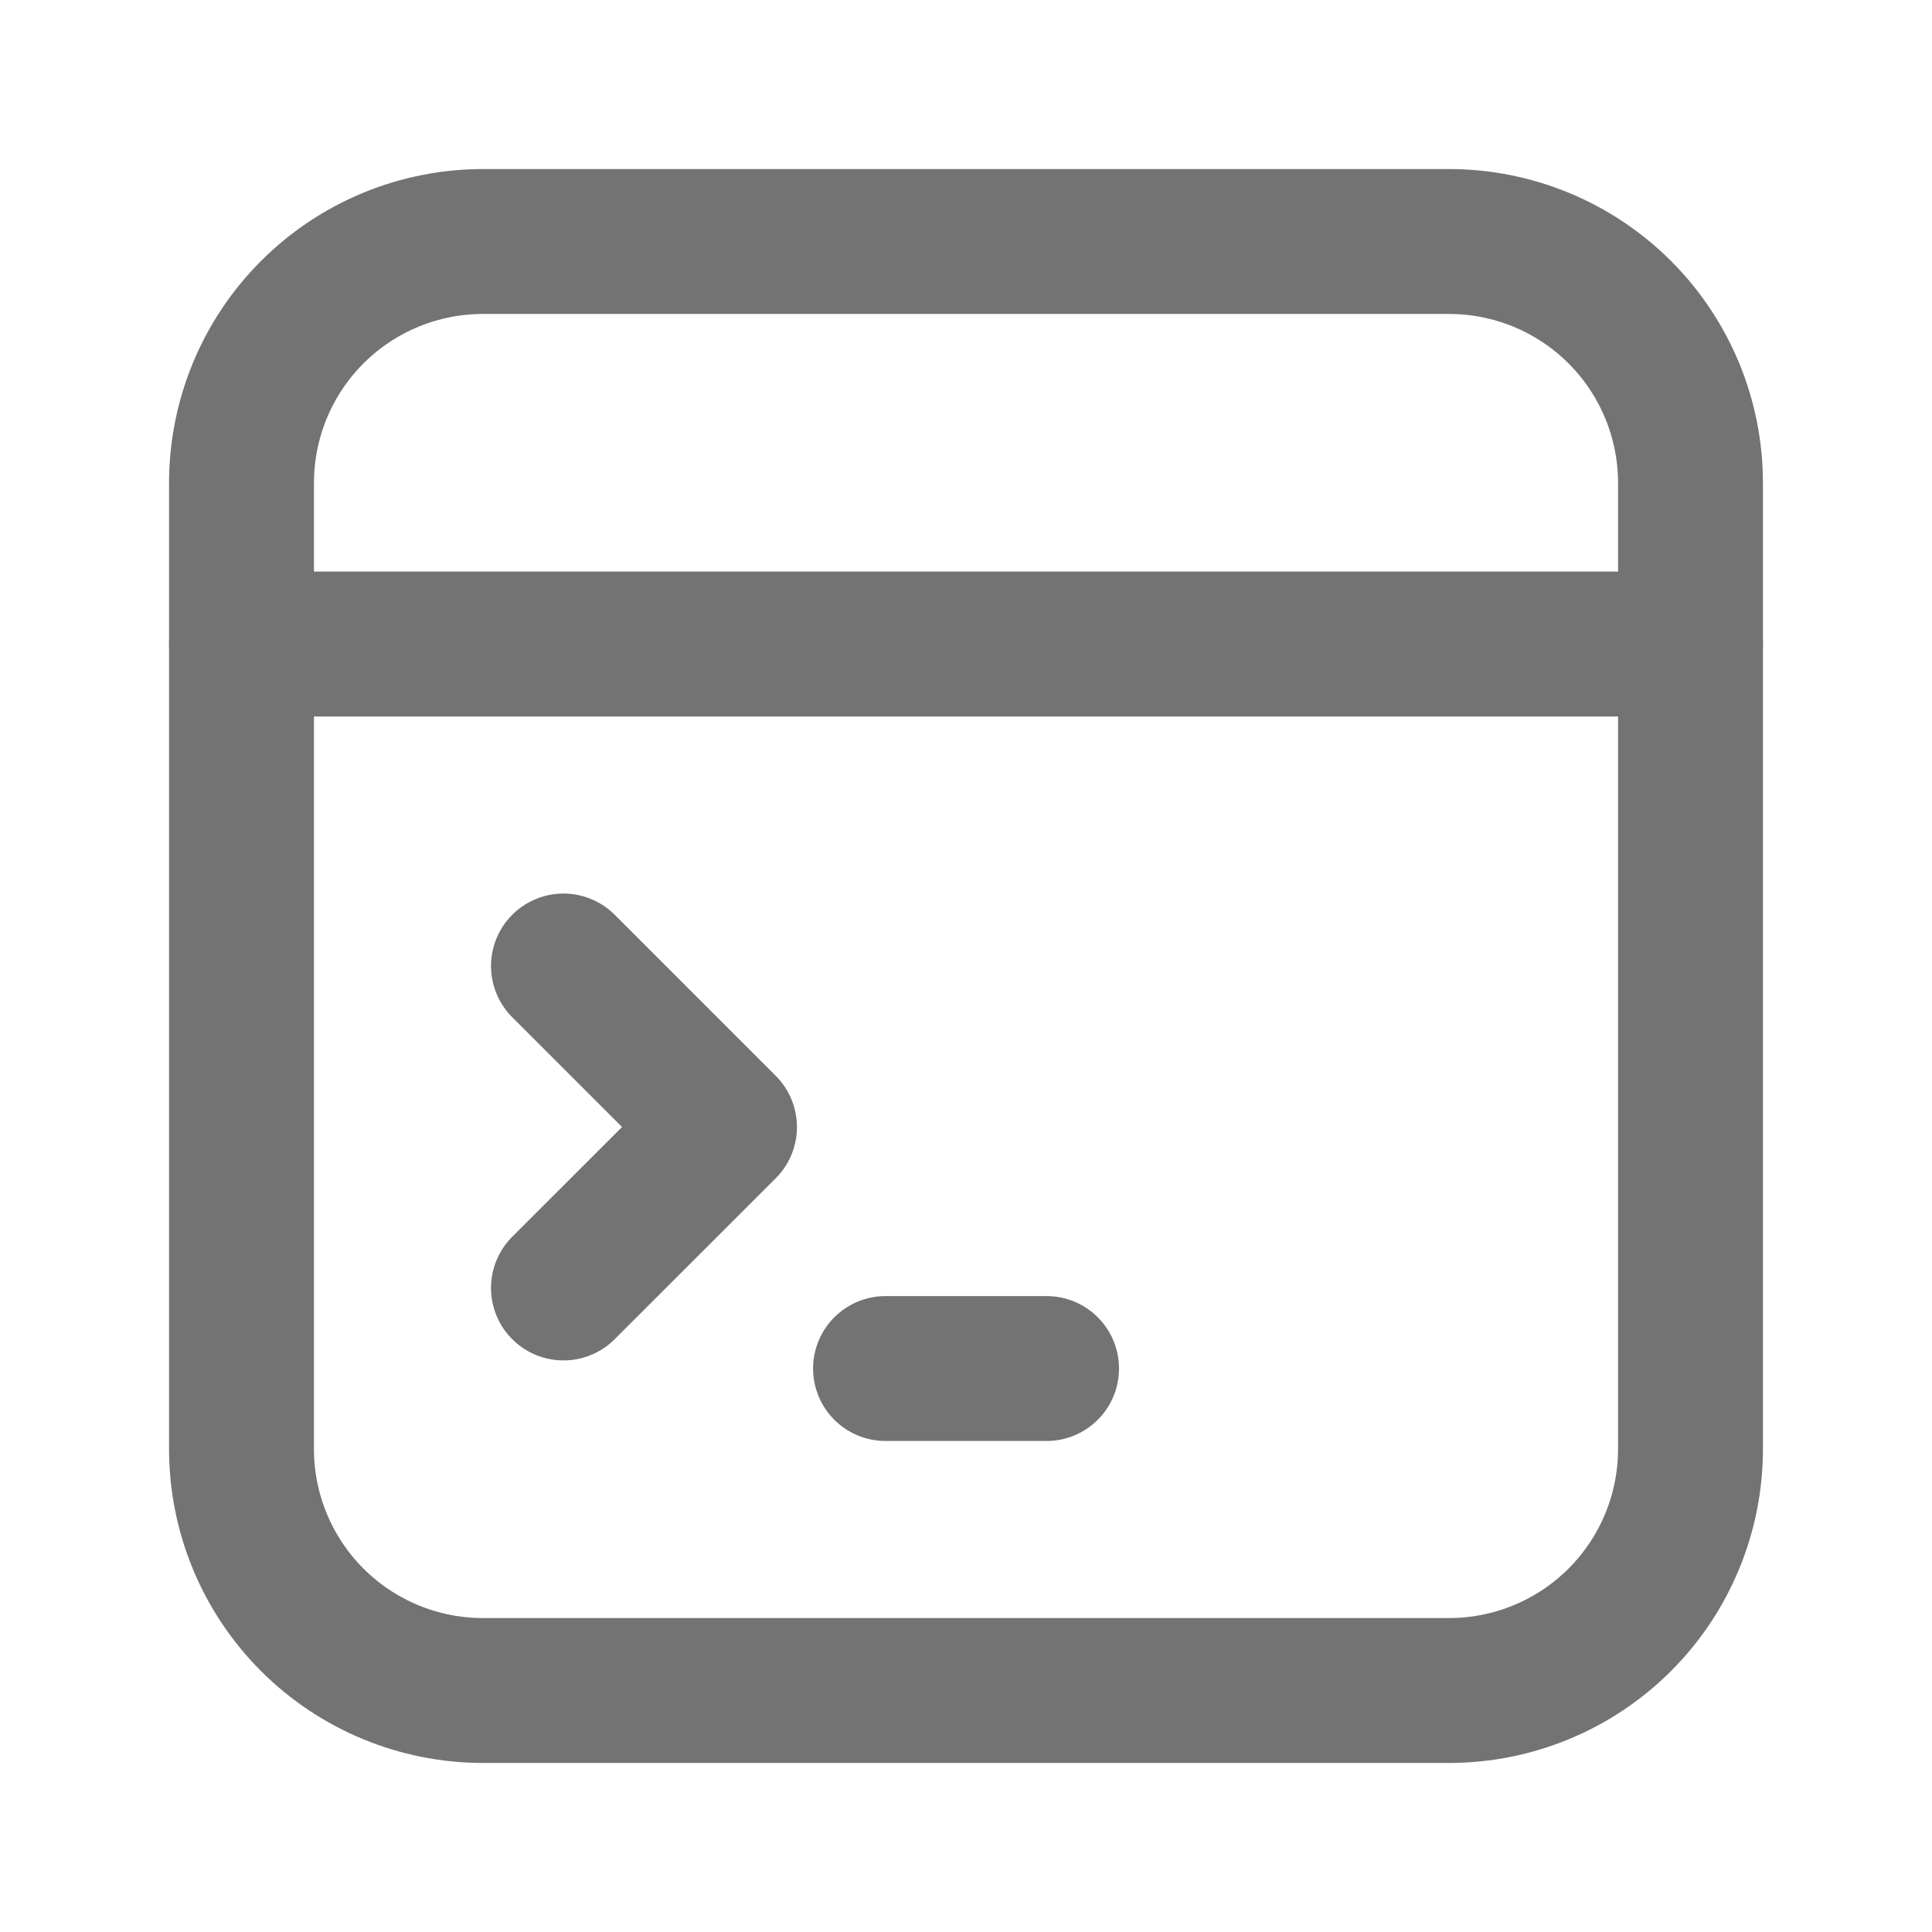 <svg width="20" height="20" viewBox="0 0 20 20" fill="none" xmlns="http://www.w3.org/2000/svg">
<path d="M15 17.5H5C4.337 17.5 3.701 17.237 3.232 16.768C2.763 16.299 2.5 15.663 2.5 15V5C2.5 4.337 2.763 3.701 3.232 3.232C3.701 2.763 4.337 2.5 5 2.5H15C15.663 2.5 16.299 2.763 16.768 3.232C17.237 3.701 17.5 4.337 17.5 5V15C17.5 15.663 17.237 16.299 16.768 16.768C16.299 17.237 15.663 17.5 15 17.5Z" stroke="#737373" stroke-width="1.5" stroke-linecap="round" stroke-linejoin="round"/>
<path d="M9.167 14.167H10.834" stroke="#737373" stroke-width="1.5" stroke-linecap="round" stroke-linejoin="round"/>
<path d="M5.833 10L7.5 11.667L5.833 13.333" stroke="#737373" stroke-width="1.5" stroke-linecap="round" stroke-linejoin="round"/>
<path d="M2.5 6.667H17.5" stroke="#737373" stroke-width="1.5" stroke-linecap="round" stroke-linejoin="round"/>
</svg>
